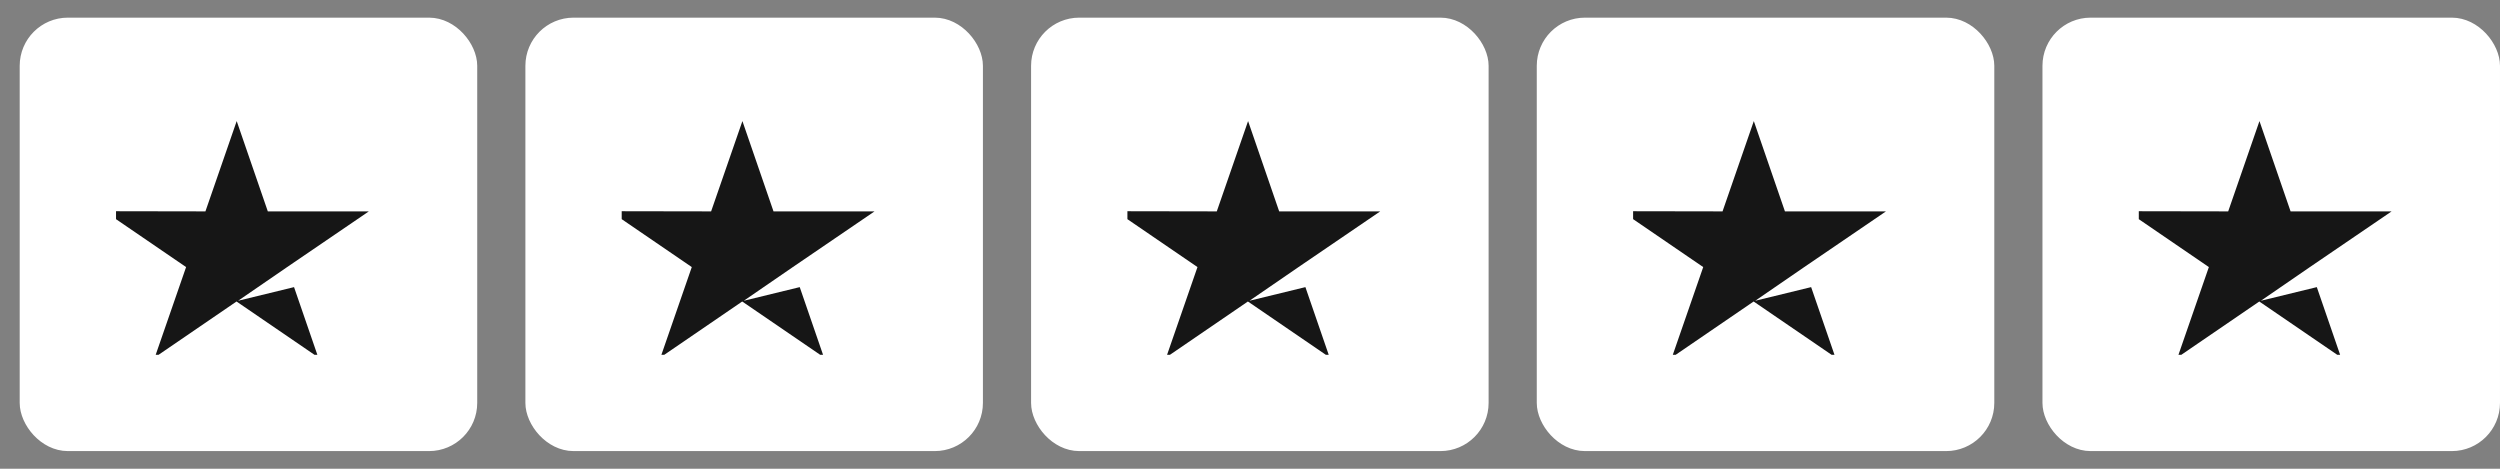 <svg width="112" height="21" viewBox="0 0 112 21" fill="none" xmlns="http://www.w3.org/2000/svg">
<rect x="0" y="0" width="112" height="21" fill="#808080" stroke="none"/>
<rect x="1.152" y="1.06" width="19.958" height="18.879" rx="1.888" fill="white"/>
<rect x="1.152" y="1.06" width="19.958" height="18.879" rx="1.888" stroke="white" stroke-width="0.539"/>
<g clip-path="url(#clip0_94_4579)">
<path d="M13.173 12.863L14.257 16.01L10.596 13.507L6.935 16.01L8.337 11.965L4.676 9.462L9.203 9.47L10.604 5.424L11.998 9.47H16.524L12.864 11.965L12.851 11.974L10.667 13.474L13.173 12.863Z" fill="#161616"/>
</g>
<rect x="23.807" y="1.06" width="19.958" height="18.879" rx="1.888" fill="white"/>
<rect x="23.807" y="1.06" width="19.958" height="18.879" rx="1.888" stroke="white" stroke-width="0.539"/>
<g clip-path="url(#clip1_94_4579)">
<path d="M35.828 12.863L36.912 16.01L33.251 13.507L29.591 16.01L30.992 11.965L27.331 9.462L31.858 9.47L33.26 5.424L34.653 9.47H39.179L35.519 11.965L35.506 11.974L33.322 13.474L35.828 12.863Z" fill="#161616"/>
</g>
<rect x="46.462" y="1.06" width="19.958" height="18.879" rx="1.888" fill="white"/>
<rect x="46.462" y="1.06" width="19.958" height="18.879" rx="1.888" stroke="white" stroke-width="0.539"/>
<g clip-path="url(#clip2_94_4579)">
<path d="M58.482 12.863L59.566 16.01L55.906 13.507L52.245 16.01L53.647 11.965L49.986 9.462L54.512 9.47L55.914 5.424L57.307 9.47H61.834L58.173 11.965L58.16 11.974L55.976 13.474L58.482 12.863Z" fill="#161616"/>
</g>
<rect x="69.117" y="1.06" width="19.958" height="18.879" rx="1.888" fill="white"/>
<rect x="69.117" y="1.06" width="19.958" height="18.879" rx="1.888" stroke="white" stroke-width="0.539"/>
<g clip-path="url(#clip3_94_4579)">
<path d="M81.139 12.863L82.224 16.01L78.563 13.507L74.902 16.01L76.304 11.965L72.643 9.462L77.17 9.47L78.571 5.424L79.965 9.47H84.491L80.83 11.965L80.817 11.974L78.634 13.474L81.139 12.863Z" fill="#161616"/>
</g>
<rect x="91.772" y="1.06" width="19.958" height="18.879" rx="1.888" fill="white"/>
<rect x="91.772" y="1.06" width="19.958" height="18.879" rx="1.888" stroke="white" stroke-width="0.539"/>
<g clip-path="url(#clip4_94_4579)">
<path d="M103.793 12.863L104.877 16.01L101.216 13.507L97.555 16.01L98.957 11.965L95.296 9.462L99.823 9.47L101.224 5.424L102.618 9.47H107.144L103.483 11.965L103.47 11.974L101.287 13.474L103.793 12.863Z" fill="#161616"/>
</g>
<defs>
<clipPath id="clip0_94_4579">
<rect width="11.867" height="10.788" fill="white" transform="translate(5.198 5.106)"/>
</clipPath>
<clipPath id="clip1_94_4579">
<rect width="11.867" height="10.788" fill="white" transform="translate(27.852 5.106)"/>
</clipPath>
<clipPath id="clip2_94_4579">
<rect width="11.867" height="10.788" fill="white" transform="translate(50.508 5.106)"/>
</clipPath>
<clipPath id="clip3_94_4579">
<rect width="11.867" height="10.788" fill="white" transform="translate(73.163 5.106)"/>
</clipPath>
<clipPath id="clip4_94_4579">
<rect width="11.867" height="10.788" fill="white" transform="translate(95.818 5.106)"/>
</clipPath>
</defs>
</svg>

